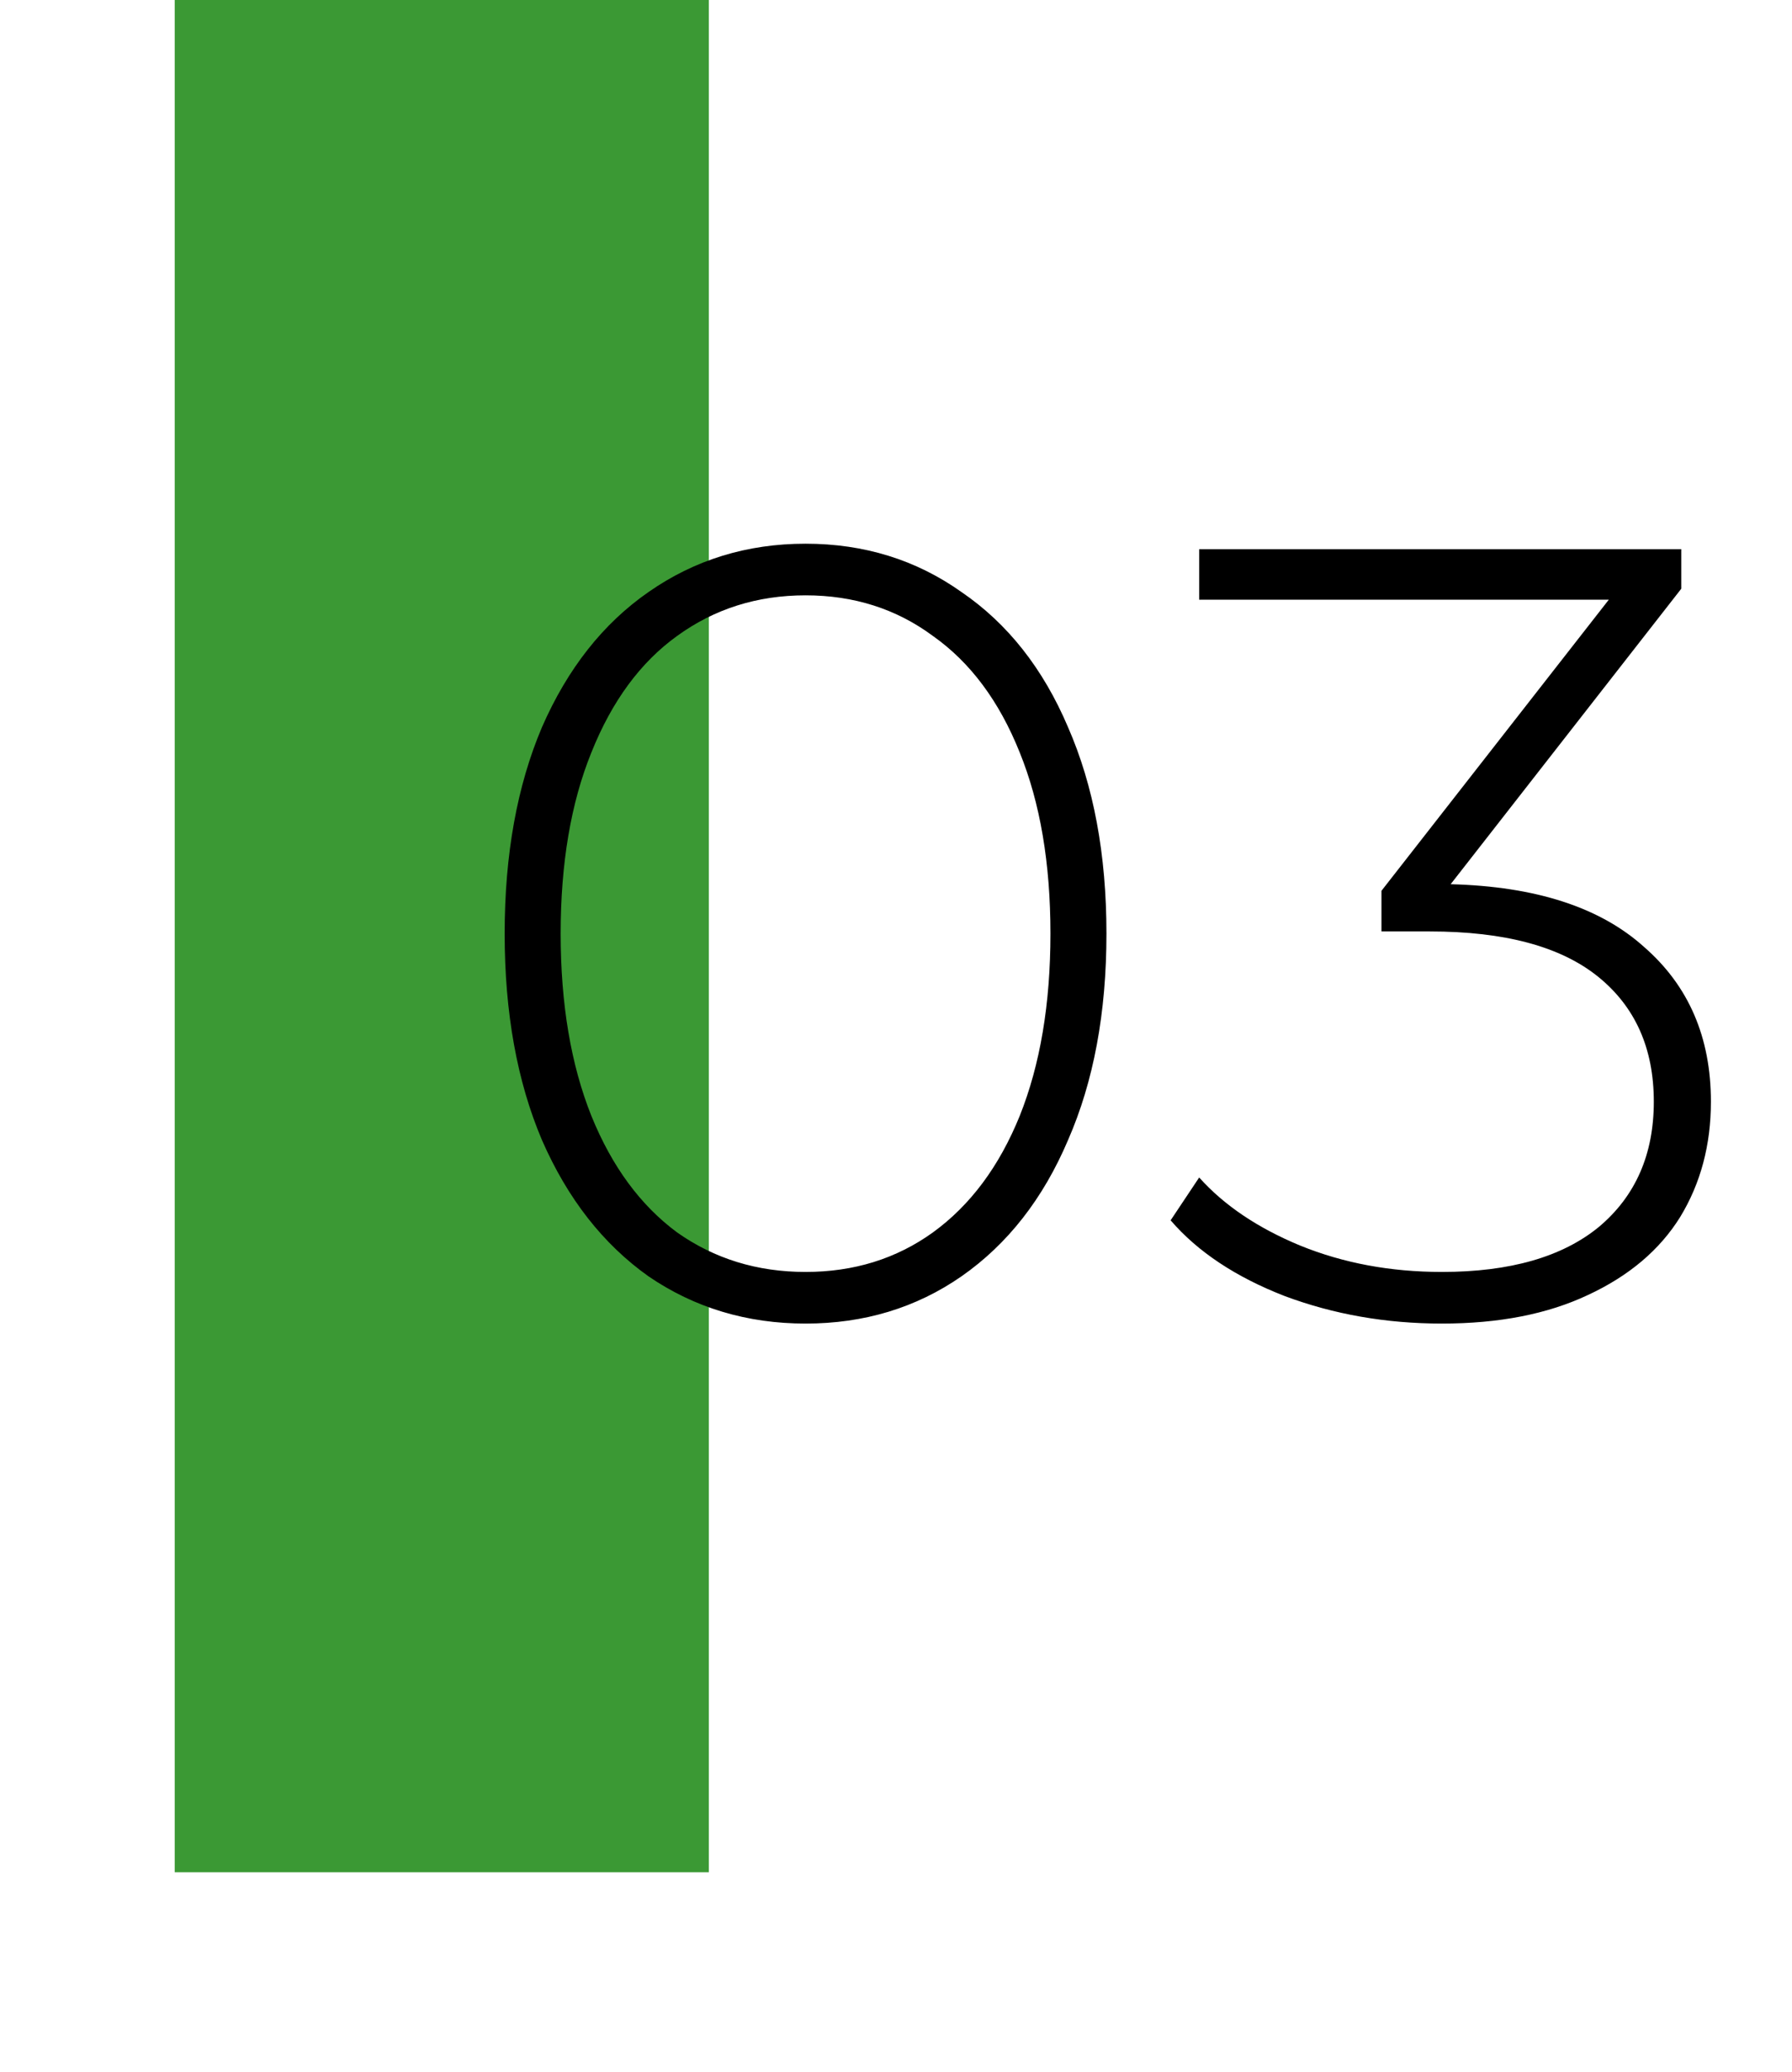 <?xml version="1.0" encoding="UTF-8"?> <svg xmlns="http://www.w3.org/2000/svg" width="359" height="415" viewBox="0 0 359 415" fill="none"> <g clip-path="url(#clip0)"> <rect x="35" width="107" height="375" fill="#3B9934"></rect> <path d="M161.38 265.1C149.647 265.1 139.16 261.947 129.92 255.64C120.827 249.187 113.713 240.093 108.58 228.36C103.593 216.627 101.1 202.84 101.1 187C101.1 171.16 103.593 157.373 108.58 145.64C113.713 133.907 120.827 124.887 129.92 118.58C139.16 112.127 149.647 108.9 161.38 108.9C173.113 108.9 183.527 112.127 192.62 118.58C201.86 124.887 208.973 133.907 213.96 145.64C219.093 157.373 221.66 171.16 221.66 187C221.66 202.84 219.093 216.627 213.96 228.36C208.973 240.093 201.86 249.187 192.62 255.64C183.527 261.947 173.113 265.1 161.38 265.1ZM161.38 254.76C171.06 254.76 179.567 252.12 186.9 246.84C194.38 241.413 200.173 233.64 204.28 223.52C208.387 213.253 210.44 201.08 210.44 187C210.44 172.92 208.387 160.82 204.28 150.7C200.173 140.433 194.38 132.66 186.9 127.38C179.567 121.953 171.06 119.24 161.38 119.24C151.7 119.24 143.12 121.953 135.64 127.38C128.307 132.66 122.587 140.433 118.48 150.7C114.373 160.82 112.32 172.92 112.32 187C112.32 201.08 114.373 213.253 118.48 223.52C122.587 233.64 128.307 241.413 135.64 246.84C143.12 252.12 151.7 254.76 161.38 254.76ZM290.616 177.1C307.63 177.54 320.536 181.72 329.336 189.64C338.283 197.413 342.756 207.753 342.756 220.66C342.756 229.313 340.703 237.013 336.596 243.76C332.49 250.36 326.33 255.567 318.116 259.38C310.05 263.193 300.296 265.1 288.856 265.1C277.71 265.1 267.223 263.267 257.396 259.6C247.57 255.787 239.943 250.727 234.516 244.42L240.236 235.84C245.223 241.413 251.97 245.96 260.476 249.48C269.13 253 278.59 254.76 288.856 254.76C302.496 254.76 312.983 251.753 320.316 245.74C327.65 239.58 331.316 231.22 331.316 220.66C331.316 209.953 327.576 201.593 320.096 195.58C312.616 189.567 301.396 186.56 286.436 186.56H276.756V178.42L322.296 120.12H240.236V110H336.816V117.92L290.616 177.1Z" fill="black"></path> </g> <defs> <clipPath id="clip0"> <rect width="359" height="415" fill="white"></rect> </clipPath> </defs> </svg> 